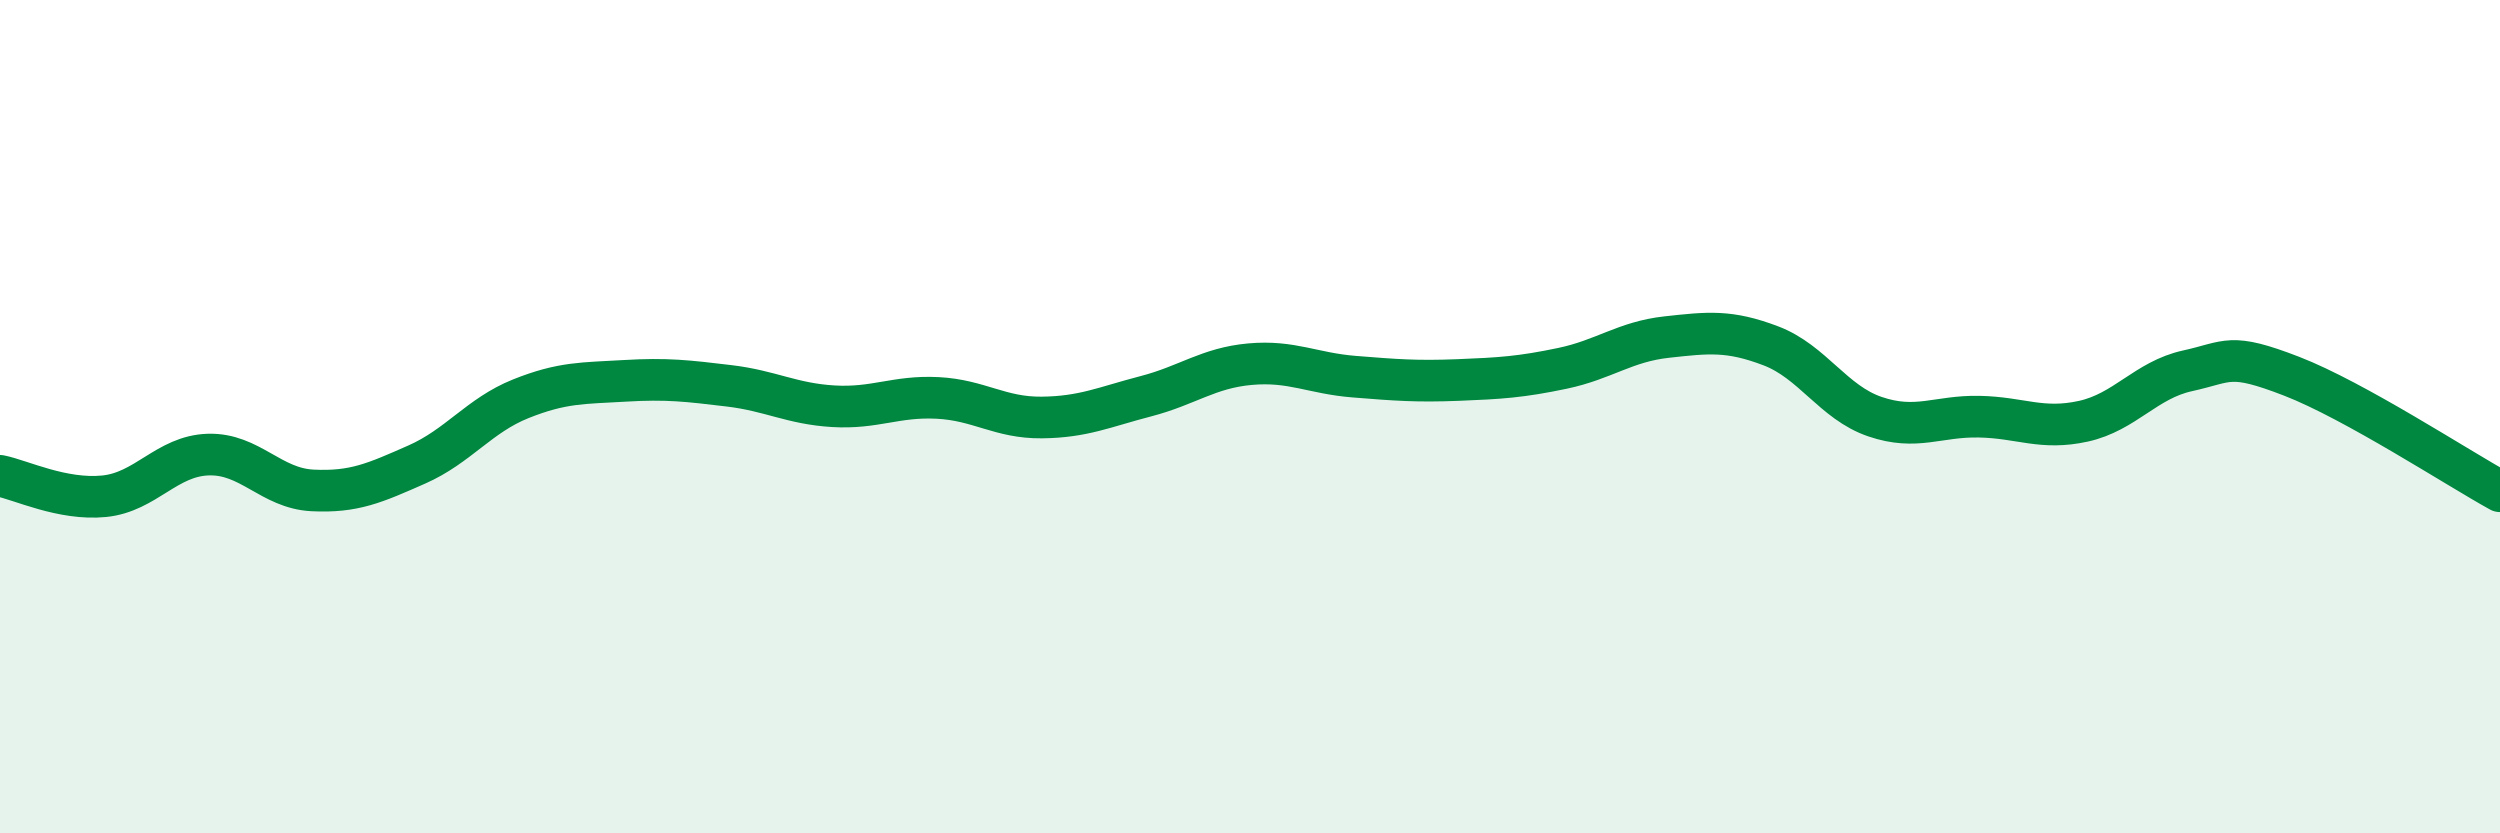 
    <svg width="60" height="20" viewBox="0 0 60 20" xmlns="http://www.w3.org/2000/svg">
      <path
        d="M 0,11.42 C 0.5,11.52 1.5,12.01 2.5,11.91 C 3.5,11.81 4,10.94 5,10.91 C 6,10.88 6.5,11.72 7.5,11.77 C 8.5,11.82 9,11.59 10,11.15 C 11,10.71 11.5,9.97 12.5,9.57 C 13.5,9.17 14,9.2 15,9.14 C 16,9.08 16.5,9.14 17.5,9.26 C 18.5,9.38 19,9.69 20,9.75 C 21,9.81 21.5,9.5 22.5,9.55 C 23.5,9.6 24,10.03 25,10.02 C 26,10.01 26.5,9.77 27.5,9.51 C 28.5,9.25 29,8.83 30,8.74 C 31,8.65 31.5,8.96 32.5,9.04 C 33.5,9.12 34,9.16 35,9.12 C 36,9.08 36.5,9.05 37.5,8.84 C 38.5,8.63 39,8.2 40,8.09 C 41,7.98 41.5,7.92 42.5,8.3 C 43.5,8.68 44,9.66 45,10 C 46,10.34 46.5,9.98 47.5,10 C 48.5,10.02 49,10.33 50,10.11 C 51,9.89 51.5,9.12 52.5,8.9 C 53.5,8.68 53.5,8.45 55,9.03 C 56.5,9.61 59,11.24 60,11.79L60 20L0 20Z"
        fill="#008740"
        opacity="0.1"
        stroke-linecap="round"
        stroke-linejoin="round"
      />
      <path
        d="M 0,11.42 C 0.5,11.52 1.5,12.01 2.5,11.91 C 3.5,11.81 4,10.94 5,10.91 C 6,10.88 6.5,11.72 7.5,11.77 C 8.5,11.82 9,11.59 10,11.15 C 11,10.71 11.5,9.97 12.5,9.57 C 13.5,9.17 14,9.2 15,9.14 C 16,9.08 16.5,9.14 17.5,9.26 C 18.5,9.38 19,9.69 20,9.75 C 21,9.81 21.5,9.5 22.5,9.55 C 23.5,9.6 24,10.03 25,10.02 C 26,10.01 26.5,9.77 27.5,9.51 C 28.5,9.25 29,8.83 30,8.74 C 31,8.65 31.5,8.96 32.5,9.04 C 33.5,9.12 34,9.16 35,9.12 C 36,9.08 36.5,9.05 37.5,8.84 C 38.5,8.63 39,8.2 40,8.09 C 41,7.98 41.5,7.92 42.5,8.3 C 43.5,8.68 44,9.66 45,10 C 46,10.34 46.5,9.98 47.5,10 C 48.5,10.02 49,10.33 50,10.11 C 51,9.89 51.5,9.12 52.5,8.9 C 53.5,8.68 53.5,8.45 55,9.03 C 56.5,9.61 59,11.24 60,11.79"
        stroke="#008740"
        stroke-width="1"
        fill="none"
        stroke-linecap="round"
        stroke-linejoin="round"
      />
    </svg>
  